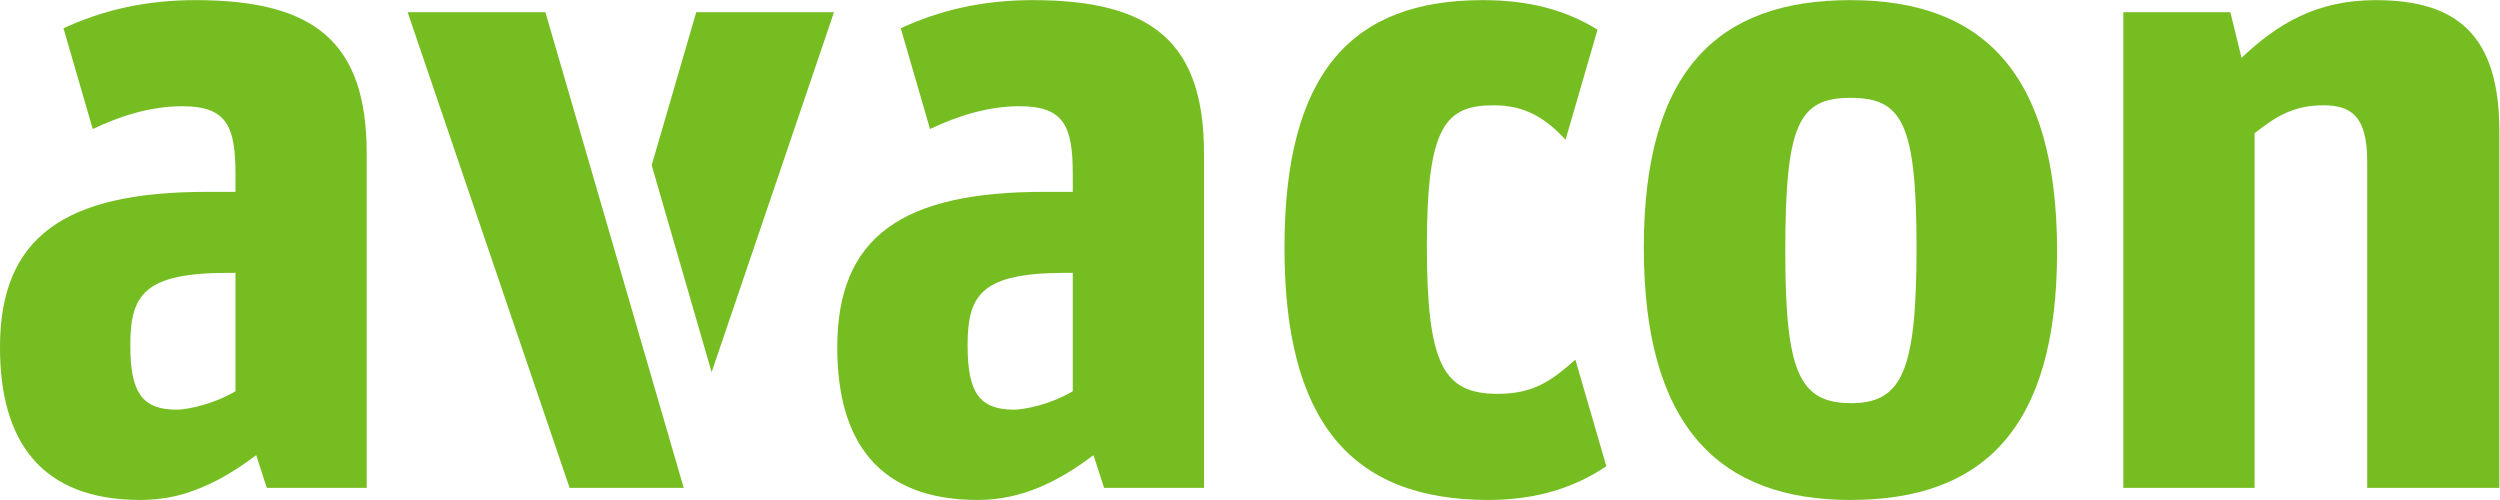 <?xml version="1.0" encoding="UTF-8" standalone="no"?>
<svg xmlns:dc="http://purl.org/dc/elements/1.1/" xmlns:cc="http://creativecommons.org/ns#" xmlns:rdf="http://www.w3.org/1999/02/22-rdf-syntax-ns#" xmlns:svg="http://www.w3.org/2000/svg" xmlns="http://www.w3.org/2000/svg" viewBox="0 0 377.953 75.584" height="75.584" width="377.953" xml:space="preserve" id="svg2" version="1.1"><defs id="defs6"><clipPath id="clipPath22" clipPathUnits="userSpaceOnUse"><path id="path20" d="M 0,56.688 H 283.465 V 0 H 0 Z"/></clipPath></defs><g transform="matrix(1.333,0,0,-1.333,0,75.584)" id="g10"><g transform="translate(61.857,55.315)" id="g12"><path id="path14" style="fill:#76bd22;fill-opacity:1;fill-rule:nonzero;stroke:none" d="M 0,0 H -15.624 L 2.745,-53.943 h 12.94 z"/></g><g id="g16"><g clip-path="url(#clipPath22)" id="g18"><g transform="translate(181.182,53.339)" id="g24"><path id="path26" style="fill:#76bd22;fill-opacity:1;fill-rule:nonzero;stroke:none" d="m 0,0 c -3.649,2.254 -7.818,3.349 -13.021,3.349 -14.778,0 -22.484,-8.128 -22.484,-28.08 0,-19.635 7.495,-28.607 23.118,-28.607 5.55,0 9.892,1.462 13.385,3.828 l -3.51,12.083 c -2.666,-2.349 -4.678,-3.877 -8.819,-3.877 -6.123,0 -8.023,3.272 -8.023,16.784 0,13.618 2.111,15.94 7.6,15.94 3.535,0 5.841,-1.439 8.129,-3.902 z"/></g><g transform="translate(217.362,28.608)" id="g28"><path id="path30" style="fill:#76bd22;fill-opacity:1;fill-rule:nonzero;stroke:none" d="m 0,0 c 0,-13.829 -1.584,-17.629 -7.389,-17.629 -5.912,0 -7.495,3.483 -7.495,17.207 0,14.357 1.478,17.418 7.389,17.418 C -1.688,16.996 0,14.251 0,0 M 15.94,-0.422 C 15.94,19.952 7.39,28.08 -7.495,28.08 -22.379,28.08 -30.93,20.269 -30.93,0 c 0,-20.268 8.551,-28.608 23.435,-28.608 14.885,0 23.435,7.918 23.435,28.186"/></g><g transform="translate(240.816,1.372)" id="g32"><path id="path34" style="fill:#76bd22;fill-opacity:1;fill-rule:nonzero;stroke:none" d="m 0,0 h 14.885 v 40.22 c 2.533,2.006 4.539,3.167 7.811,3.167 3.062,0 4.962,-1.161 4.962,-6.334 V 0 h 14.99 v 40.431 c 0,10.979 -4.856,14.884 -14.041,14.884 -6.755,0 -11.189,-2.744 -15.201,-6.544 L 12.14,53.943 H 0 Z"/></g><g transform="translate(26.707,12.328)" id="g36"><path id="path38" style="fill:#76bd22;fill-opacity:1;fill-rule:nonzero;stroke:none" d="m 0,0 c -2.572,-1.506 -5.264,-2.007 -6.387,-2.078 -0.088,-0.003 -0.173,-0.01 -0.263,-0.01 -3.907,0 -5.279,1.9 -5.279,7.284 0,5.806 1.584,8.234 11.19,8.234 H 0 V 1.271 Z m -4.539,44.36 c -5.801,0 -10.619,-1.187 -14.97,-3.19 l 3.32,-11.429 c 3.137,1.487 6.548,2.585 10.172,2.585 C -0.95,32.326 0,30.003 0,24.62 v -2.006 h -3.272 c -16.046,0 -23.436,-5.067 -23.436,-17.629 0,-10.662 4.645,-17.313 15.94,-17.313 0.38,0 0.753,0.016 1.123,0.04 0.205,0.012 0.405,0.03 0.605,0.048 0.096,0.01 0.191,0.02 0.287,0.031 1.501,0.165 2.867,0.499 4.099,0.98 2.487,0.906 4.783,2.312 7.004,3.98 l 1.202,-3.707 h 11.332 v 37.898 c 0,12.667 -5.911,17.418 -19.423,17.418"/></g><g transform="translate(109.739,17.524)" id="g40"><path id="path42" style="fill:#76bd22;fill-opacity:1;fill-rule:nonzero;stroke:none" d="m 0,0 c 0,5.806 1.583,8.234 11.19,8.234 h 0.739 V -5.196 C 9.129,-6.835 6.182,-7.284 5.278,-7.284 1.373,-7.284 0,-5.384 0,0 m 7.39,39.164 c -5.802,0 -10.619,-1.187 -14.971,-3.189 l 3.321,-11.43 c 3.137,1.487 6.548,2.585 10.172,2.585 5.067,0 6.017,-2.322 6.017,-7.706 V 17.418 H 8.656 c -16.045,0 -23.435,-5.067 -23.435,-17.629 0,-10.662 4.645,-17.312 15.94,-17.312 5.033,0 9.193,2.129 13.117,5.079 l 1.203,-3.707 h 11.332 v 37.897 c 0,12.668 -5.911,17.418 -19.423,17.418"/></g><g transform="translate(94.587,55.315)" id="g44"><path id="path46" style="fill:#76bd22;fill-opacity:1;fill-rule:nonzero;stroke:none" d="m 0,0 h -15.624 l -5.052,-17.349 6.797,-23.48 z"/></g></g></g></g></svg>